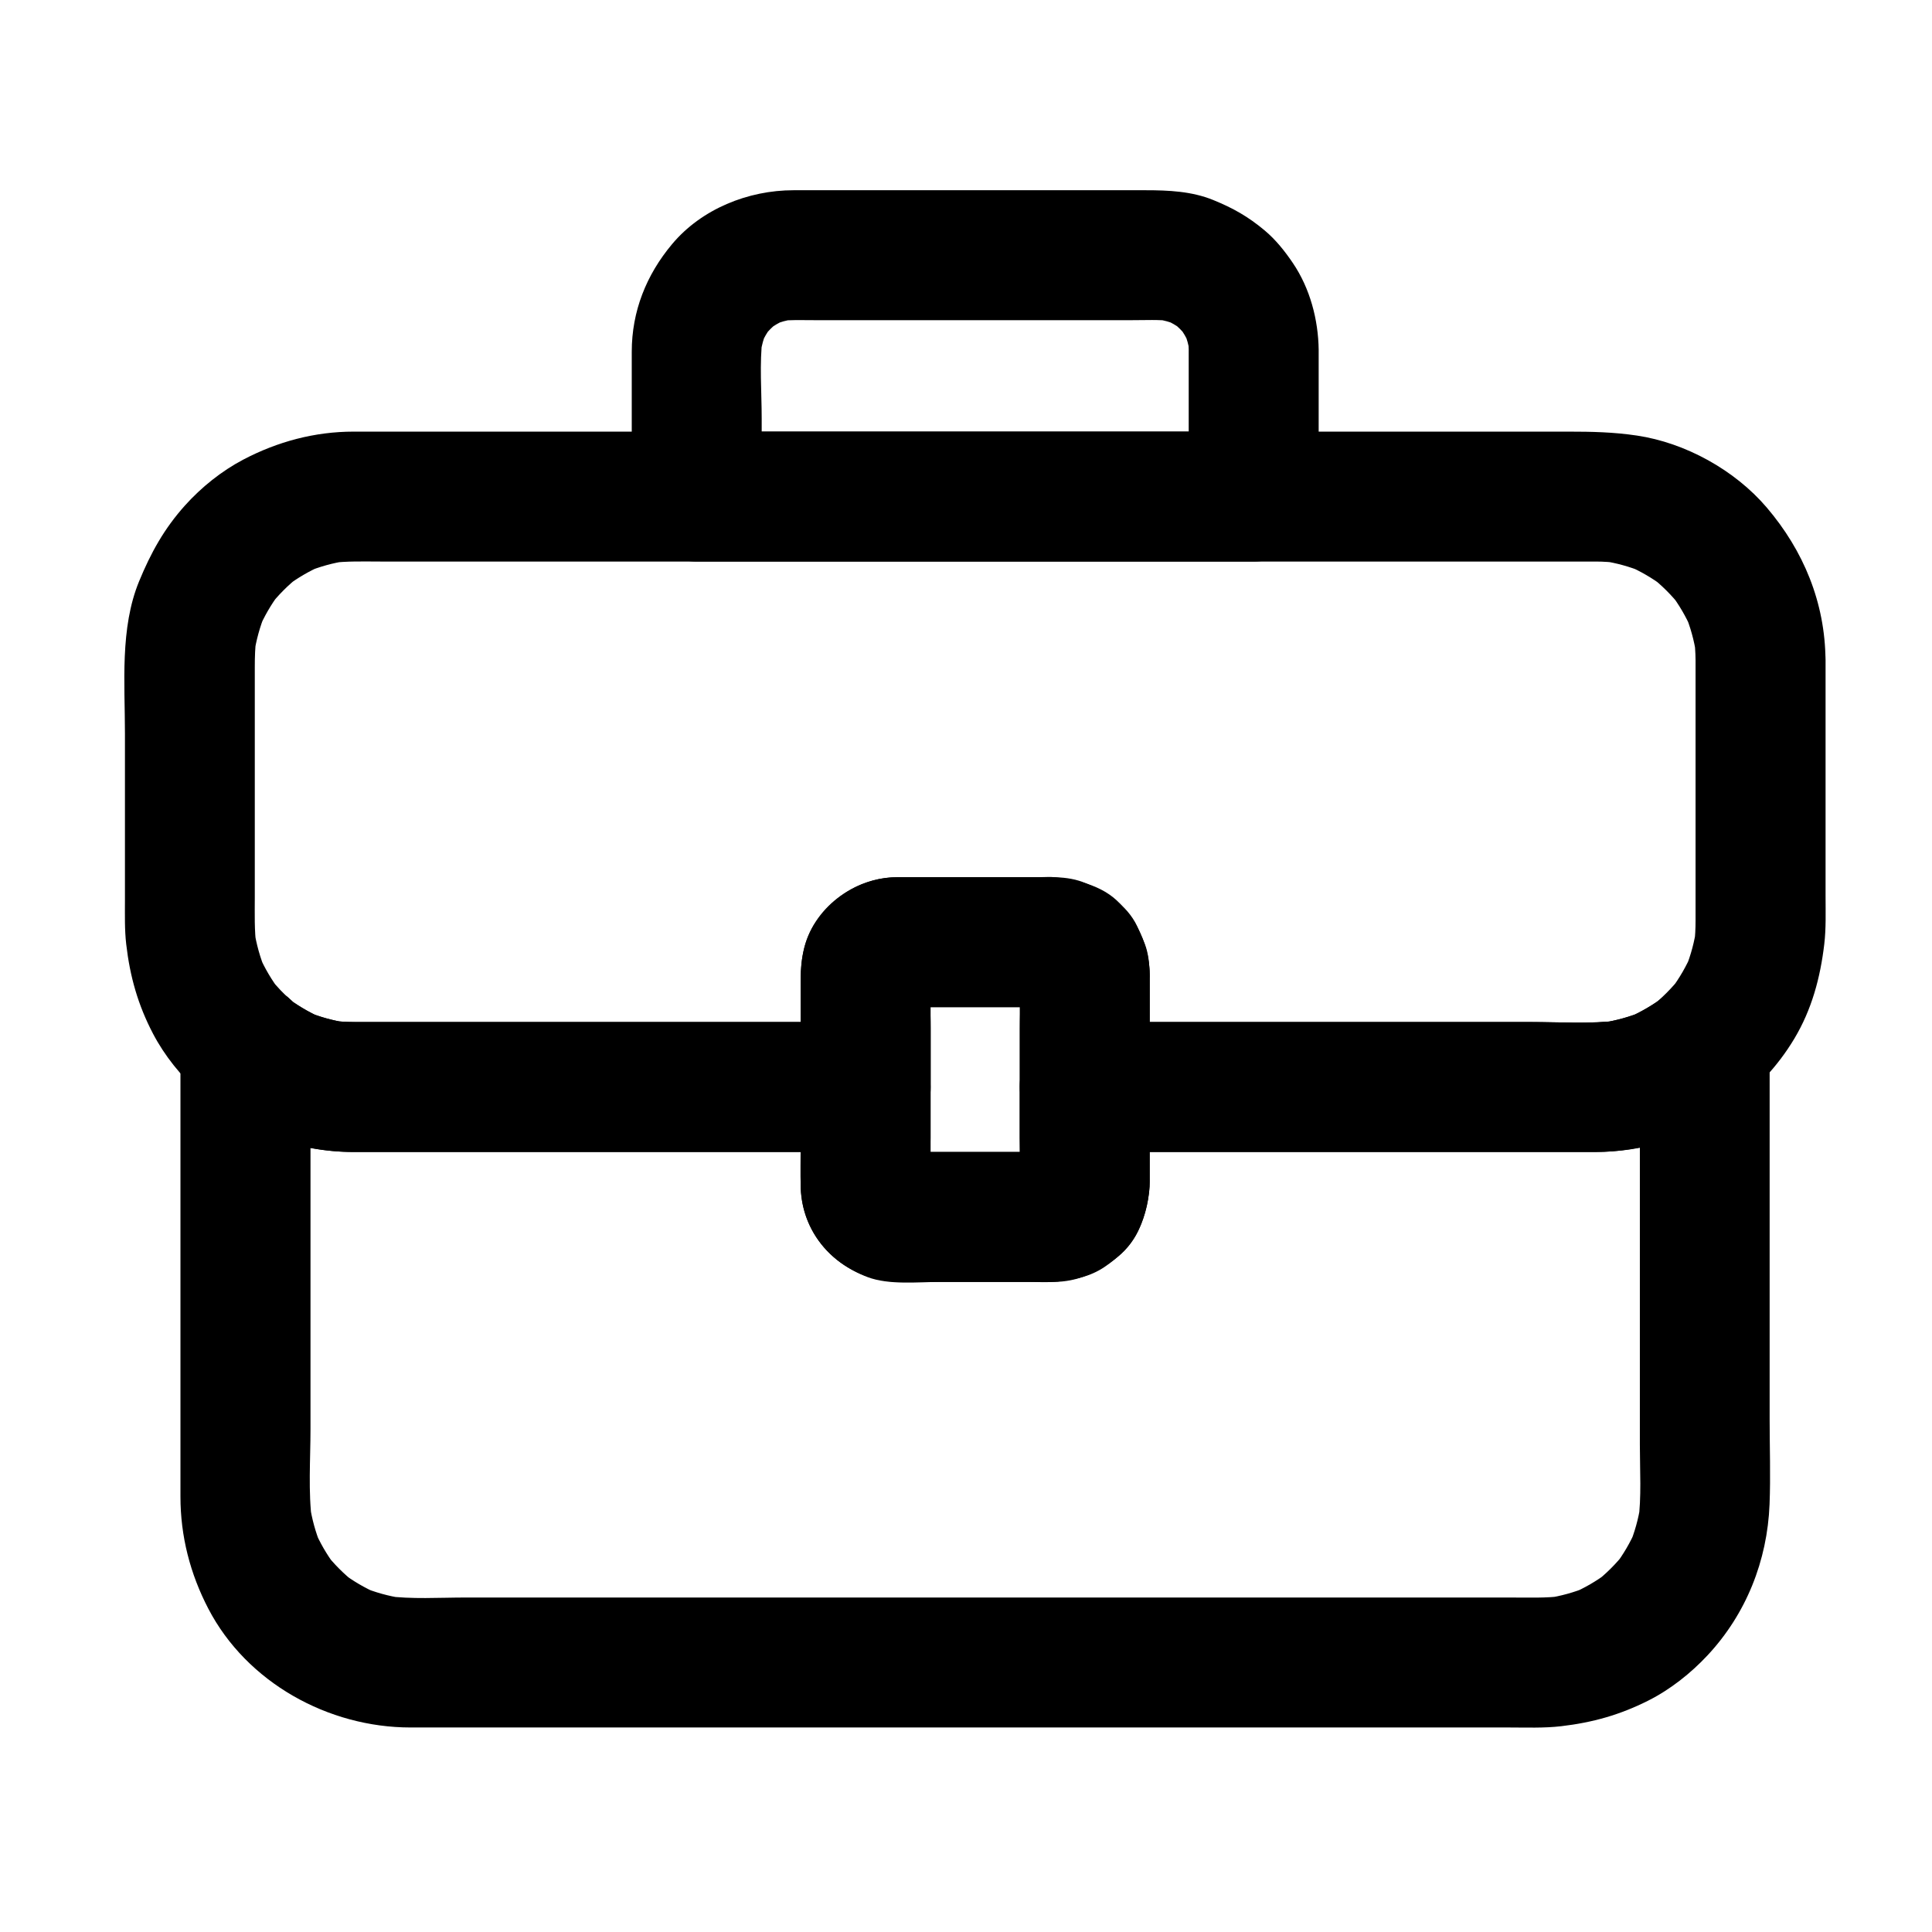 <?xml version="1.0" encoding="UTF-8"?>
<!-- The Best Svg Icon site in the world: iconSvg.co, Visit us! https://iconsvg.co -->
<svg fill="#000000" width="800px" height="800px" version="1.1" viewBox="144 144 512 512" xmlns="http://www.w3.org/2000/svg">
 <g>
  <path d="m578.58 421.32v68.316 37.293c0 6.738 0.469 13.75-0.43 20.449 0.207-1.527 0.41-3.051 0.613-4.578-0.555 3.711-1.555 7.293-2.996 10.754l1.734-4.113c-1.465 3.367-3.305 6.508-5.523 9.434 0.898-1.16 1.793-2.324 2.691-3.484-2.379 3.047-5.098 5.75-8.156 8.117 1.16-0.898 2.324-1.793 3.484-2.691-2.941 2.207-6.094 4.035-9.469 5.488 1.371-0.578 2.742-1.156 4.113-1.734-3.473 1.434-7.062 2.426-10.777 2.977 1.527-0.207 3.051-0.41 4.578-0.613-4.75 0.629-9.613 0.426-14.398 0.426h-25.406-83.664-96.223-71.293c-7.019 0-14.352 0.504-21.336-0.426 1.527 0.203 3.051 0.41 4.578 0.613-3.703-0.551-7.277-1.539-10.734-2.977 1.371 0.578 2.742 1.156 4.113 1.734-3.356-1.453-6.484-3.281-9.402-5.488 1.16 0.898 2.324 1.793 3.484 2.691-3.035-2.367-5.727-5.074-8.078-8.117 0.898 1.16 1.797 2.324 2.691 3.484-2.195-2.93-4.012-6.07-5.457-9.434l1.734 4.113c-1.426-3.465-2.41-7.047-2.957-10.754 0.207 1.527 0.41 3.051 0.613 4.578-1.066-8.066-0.422-16.555-0.422-24.656v-45.352-56.051c-9.797 4.059-19.598 8.117-29.398 12.176 10.543 10.391 26.125 15.785 40.75 15.785h7.273 37.113 84.613 6.758l-17.219-17.219v17.824 7.957c0 11.555 7.227 20.637 17.75 24.605 5.719 2.156 13.402 1.273 19.434 1.273h23.086c2.637 0 5.375 0.211 8-0.109 4.453-0.543 8.445-1.27 12.273-3.856 3.633-2.453 7.051-5.641 8.945-9.672 2.019-4.297 3.008-8.559 3.008-13.289v-24.734l-17.219 17.219h64.379 70.805c15.578 0 29.504-5.894 41.32-15.785 7.207-6.031 6.195-18.16 0-24.352-3.215-3.215-7.629-5.043-12.176-5.043-4.887 0-8.547 2.008-12.176 5.043-0.594 0.496-1.191 0.98-1.801 1.461 1.16-0.898 2.324-1.793 3.484-2.691-3.051 2.309-6.309 4.234-9.809 5.777 1.371-0.578 2.742-1.156 4.113-1.734-3.559 1.488-7.219 2.512-11.031 3.086 1.527-0.207 3.051-0.41 4.578-0.613-7.699 0.996-15.77 0.418-23.504 0.418h-43.492-73.68-1.012c-9.387 0-17.219 7.832-17.219 17.219v13.527c0 4.562 0.445 9.367-0.109 13.906 0.207-1.527 0.41-3.051 0.613-4.578-0.137 0.664-0.309 1.266-0.547 1.898 0.578-1.371 1.156-2.742 1.734-4.113-0.281 0.598-0.586 1.137-0.957 1.684 0.898-1.16 1.793-2.324 2.691-3.484-0.547 0.688-1.121 1.266-1.812 1.812 1.16-0.898 2.324-1.793 3.484-2.691-0.547 0.371-1.086 0.676-1.684 0.957 1.371-0.578 2.742-1.156 4.113-1.734-0.633 0.238-1.238 0.414-1.898 0.547 1.527-0.203 3.051-0.41 4.578-0.613-2.387 0.293-4.871 0.109-7.269 0.109h-14.75-14.391c-2.516 0-5.125 0.195-7.633-0.109 1.527 0.207 3.051 0.41 4.578 0.613-0.664-0.137-1.266-0.309-1.898-0.547 1.371 0.578 2.742 1.156 4.113 1.734-0.598-0.281-1.137-0.586-1.684-0.957 1.16 0.898 2.324 1.793 3.484 2.691-0.688-0.547-1.266-1.121-1.812-1.812 0.898 1.16 1.793 2.324 2.691 3.484-0.371-0.547-0.676-1.086-0.957-1.684 0.578 1.371 1.156 2.742 1.734 4.113-0.238-0.633-0.414-1.238-0.547-1.898 0.207 1.527 0.41 3.051 0.613 4.578-0.555-4.539-0.109-9.344-0.109-13.906v-13.527c0-9.387-7.832-17.219-17.219-17.219h-64.289-71.137c-2.242 0-4.469-0.145-6.691-0.438 1.527 0.207 3.051 0.41 4.578 0.613-3.731-0.562-7.32-1.562-10.805-3.016 1.371 0.578 2.742 1.156 4.113 1.734-3.481-1.531-6.66-3.484-9.691-5.773 1.16 0.898 2.324 1.793 3.484 2.691-0.602-0.484-1.168-0.973-1.719-1.516-10.668-10.52-29.398-2.922-29.398 12.176v68.316 41.352 9.629c0 10.48 2.559 20.438 7.391 29.715 10.207 19.598 31.793 31.473 53.582 31.473h14.402 71.074 96.188 83.816 25.555c4.613 0 9.316 0.199 13.906-0.336 8.328-0.977 15.535-2.992 23.074-6.789 5.828-2.934 11.25-7.227 15.695-11.984 10.238-10.961 15.859-25.09 16.445-40.031 0.297-7.504 0.023-15.066 0.023-22.57v-87.883-10.883c0-9.387-7.832-17.219-17.219-17.219-9.355-0.012-17.188 7.824-17.188 17.211z"/>
  <path d="m593.34 318.9v69.117c0 2.082-0.102 4.152-0.348 6.223 0.203-1.527 0.41-3.051 0.613-4.578-0.52 3.789-1.492 7.441-2.926 10.984 0.578-1.371 1.156-2.742 1.734-4.113-1.461 3.438-3.309 6.641-5.543 9.637 0.898-1.16 1.793-2.324 2.691-3.484-2.438 3.152-5.227 5.941-8.375 8.387 1.16-0.898 2.324-1.793 3.484-2.691-2.844 2.129-5.926 3.879-9.18 5.309 1.371-0.578 2.742-1.156 4.113-1.734-3.559 1.488-7.219 2.512-11.031 3.086 1.527-0.207 3.051-0.41 4.578-0.613-7.699 0.996-15.77 0.418-23.504 0.418h-43.492-73.68-1.012c5.738 5.738 11.48 11.48 17.219 17.219v-16.957-10.359-2.438c0-4.801-1.281-8.527-3.285-12.793-2.731-5.809-8.723-9.609-14.465-11.777-2.582-0.973-5.449-1.273-8.203-1.273h-6.273-23.086-11.477c-8.969 0-16.801 4.637-21.742 11.953-2.941 4.356-3.965 9.648-3.965 14.816v28.828c5.738-5.738 11.48-11.48 17.219-17.219h-64.289-71.137c-2.242 0-4.469-0.145-6.691-0.438 1.527 0.207 3.051 0.41 4.578 0.613-3.719-0.562-7.293-1.574-10.762-3.023 1.371 0.578 2.742 1.156 4.113 1.734-3.488-1.535-6.695-3.473-9.734-5.766 1.16 0.898 2.324 1.793 3.484 2.691-0.602-0.484-1.168-0.973-1.719-1.516-10.668-10.52-29.398-2.922-29.398 12.176v0.074c9.797-4.059 19.598-8.117 29.398-12.176-2.055-1.82-3.926-3.801-5.637-5.949 0.898 1.16 1.793 2.324 2.691 3.484-2.266-2.953-4.137-6.121-5.633-9.531l1.734 4.113c-1.469-3.516-2.481-7.141-3.051-10.91 0.207 1.527 0.41 3.051 0.613 4.578-0.59-4.414-0.441-8.875-0.441-13.316v-20.766-40.117c0-2.68 0.07-5.336 0.422-8-0.207 1.527-0.41 3.051-0.613 4.578 0.547-3.707 1.531-7.289 2.957-10.758-0.578 1.371-1.156 2.742-1.734 4.113 1.445-3.363 3.262-6.504 5.457-9.434-0.898 1.16-1.797 2.324-2.691 3.484 2.352-3.043 5.043-5.75 8.078-8.117-1.16 0.898-2.324 1.793-3.484 2.691 2.918-2.207 6.047-4.035 9.402-5.488-1.371 0.578-2.742 1.156-4.113 1.734 3.457-1.438 7.031-2.426 10.734-2.977-1.527 0.207-3.051 0.41-4.578 0.613 4.523-0.602 9.141-0.426 13.695-0.426h23.531 79.547 96.953 83.273 38.516c2.117 0 4.219 0.148 6.316 0.426-1.527-0.207-3.051-0.41-4.578-0.613 3.715 0.551 7.305 1.543 10.777 2.977-1.371-0.578-2.742-1.156-4.113-1.734 3.375 1.453 6.527 3.281 9.469 5.488-1.16-0.898-2.324-1.793-3.484-2.691 3.059 2.367 5.777 5.07 8.156 8.117-0.898-1.16-1.793-2.324-2.691-3.484 2.219 2.926 4.059 6.066 5.523 9.434-0.578-1.371-1.156-2.742-1.734-4.113 1.445 3.465 2.441 7.047 2.996 10.758-0.207-1.527-0.41-3.051-0.613-4.578 0.277 2.027 0.422 4.051 0.438 6.098 0.074 9.387 7.777 17.219 17.219 17.219 9.332 0 17.293-7.832 17.219-17.219-0.117-15.203-5.816-28.984-15.613-40.449-8.453-9.891-21.523-17.113-34.375-19.023-6.195-0.922-11.949-1.043-18.121-1.043h-58.941-92.047-94.066-65.004-11.891c-10.293 0-20.176 2.648-29.258 7.422-5.746 3.019-11.117 7.336-15.449 12.16-5.504 6.129-9.055 12.559-12.156 20.102-5.106 12.414-3.746 27.09-3.746 40.27v44.258c0 3.883-0.109 7.777 0.34 11.645 0.984 8.531 3.102 16.059 7.113 23.719 3.047 5.82 7.438 11.266 12.352 15.617 4.68 4.141 10.547 6.137 16.754 4.43 7.387-2.031 12.641-8.945 12.641-16.605v-0.074c-9.797 4.059-19.598 8.117-29.398 12.176 10.523 10.375 26.152 15.785 40.75 15.785h7.273 37.113 84.613 6.758c9.387 0 17.219-7.832 17.219-17.219v-15.496c0-5.203-0.523-10.695 0.109-15.875-0.207 1.527-0.41 3.051-0.613 4.578 0.137-0.664 0.309-1.266 0.547-1.898-0.578 1.371-1.156 2.742-1.734 4.113 0.281-0.598 0.586-1.137 0.957-1.684-0.898 1.16-1.793 2.324-2.691 3.484 0.547-0.688 1.121-1.266 1.812-1.812-1.16 0.898-2.324 1.793-3.484 2.691 0.547-0.371 1.086-0.676 1.684-0.957-1.371 0.578-2.742 1.156-4.113 1.734 0.633-0.238 1.238-0.414 1.898-0.547-1.527 0.203-3.051 0.41-4.578 0.613 2.387-0.293 4.871-0.109 7.269-0.109h14.75 14.391c2.516 0 5.125-0.195 7.633 0.109-1.527-0.207-3.051-0.41-4.578-0.613 0.664 0.137 1.266 0.309 1.898 0.547-1.371-0.578-2.742-1.156-4.113-1.734 0.598 0.281 1.137 0.586 1.684 0.957-1.16-0.898-2.324-1.793-3.484-2.691 0.688 0.547 1.266 1.121 1.812 1.812-0.898-1.16-1.793-2.324-2.691-3.484 0.371 0.547 0.676 1.086 0.957 1.684l-1.734-4.113c0.238 0.633 0.414 1.238 0.547 1.898-0.203-1.527-0.41-3.051-0.613-4.578 0.629 5.176 0.109 10.672 0.109 15.875v15.496c0 9.387 7.832 17.219 17.219 17.219h64.379 70.805c12.402 0 25.402-3.676 35.402-11.168 7.035-5.269 12.883-11.258 17.438-18.863 4.629-7.727 6.887-16.164 7.934-25.012 0.504-4.258 0.348-8.586 0.348-12.867v-20.934-41.539c0-9.387-7.832-17.219-17.219-17.219-9.398-0.008-17.23 7.824-17.23 17.215z"/>
  <path d="m459.02 236.73v38.867l17.219-17.219h-61.551-80.988-5.062c5.738 5.738 11.48 11.48 17.219 17.219v-20.656c0-7.102-0.633-14.543 0.23-21.613-0.207 1.527-0.41 3.051-0.613 4.578 0.328-2.199 0.902-4.301 1.742-6.363-0.578 1.371-1.156 2.742-1.734 4.113 0.875-1.992 1.949-3.828 3.258-5.566-0.898 1.16-1.793 2.324-2.691 3.484 1.344-1.691 2.84-3.188 4.531-4.531-1.16 0.898-2.324 1.793-3.484 2.691 1.738-1.309 3.578-2.383 5.566-3.258-1.371 0.578-2.742 1.156-4.113 1.734 2.059-0.84 4.164-1.414 6.363-1.742-1.527 0.207-3.051 0.41-4.578 0.613 3.113-0.379 6.305-0.23 9.438-0.23h17.492 47.312 19.496c3.469 0 7.031-0.191 10.484 0.23-1.527-0.207-3.051-0.41-4.578-0.613 2.199 0.328 4.301 0.902 6.363 1.742-1.371-0.578-2.742-1.156-4.113-1.734 1.988 0.871 3.828 1.949 5.566 3.258-1.16-0.898-2.324-1.797-3.484-2.691 1.691 1.344 3.188 2.84 4.527 4.531-0.898-1.16-1.793-2.324-2.691-3.484 1.305 1.734 2.383 3.574 3.254 5.566-0.578-1.371-1.156-2.742-1.734-4.113 0.84 2.059 1.414 4.16 1.742 6.363-0.207-1.527-0.41-3.051-0.613-4.578 0.137 1.133 0.211 2.262 0.227 3.402 0.125 9.387 7.738 17.219 17.219 17.219 9.293 0 17.348-7.832 17.219-17.219-0.109-8.031-2.289-16.285-6.816-22.988-2.121-3.141-4.559-6.211-7.477-8.656-4.434-3.707-8.355-5.918-13.668-8.086-5.672-2.312-11.832-2.586-17.883-2.586h-38.059-44.527-10.746c-12.012 0-24.379 4.961-32.191 14.297-6.824 8.156-10.676 17.793-10.676 28.516v11.969 26.398c0 9.387 7.832 17.219 17.219 17.219h61.551 80.988 5.062c9.387 0 17.219-7.832 17.219-17.219v-38.867c0-9.387-7.832-17.219-17.219-17.219-9.383 0.004-17.215 7.836-17.215 17.223z"/>
  <path d="m414.25 402.05v28.289 19.309c0 3.238 0.285 6.621-0.109 9.844 0.207-1.527 0.41-3.051 0.613-4.578-0.137 0.664-0.309 1.266-0.547 1.898l1.734-4.113c-0.281 0.598-0.586 1.137-0.957 1.684 0.898-1.16 1.793-2.324 2.691-3.484-0.547 0.688-1.121 1.266-1.812 1.812 1.16-0.898 2.324-1.793 3.484-2.691-0.547 0.371-1.086 0.676-1.684 0.957l4.113-1.734c-0.633 0.238-1.238 0.414-1.898 0.547 1.527-0.203 3.051-0.41 4.578-0.613-2.387 0.293-4.871 0.109-7.269 0.109h-14.75-14.391c-2.516 0-5.125 0.195-7.633-0.109 1.527 0.207 3.051 0.41 4.578 0.613-0.664-0.137-1.266-0.309-1.898-0.547 1.371 0.578 2.742 1.156 4.113 1.734-0.598-0.281-1.137-0.586-1.684-0.957 1.16 0.898 2.324 1.793 3.484 2.691-0.688-0.547-1.266-1.121-1.812-1.812 0.898 1.16 1.793 2.324 2.691 3.484-0.371-0.547-0.676-1.086-0.957-1.684 0.578 1.371 1.156 2.742 1.734 4.113-0.238-0.633-0.414-1.238-0.547-1.898 0.207 1.527 0.41 3.051 0.613 4.578-0.379-3.106-0.109-6.363-0.109-9.484v-19.672-19.801c0-3.238-0.285-6.621 0.109-9.844-0.207 1.527-0.41 3.051-0.613 4.578 0.137-0.664 0.309-1.266 0.547-1.898-0.578 1.371-1.156 2.742-1.734 4.113 0.281-0.598 0.586-1.137 0.957-1.684-0.898 1.16-1.793 2.324-2.691 3.484 0.547-0.688 1.121-1.266 1.812-1.812-1.16 0.898-2.324 1.793-3.484 2.691 0.547-0.371 1.086-0.676 1.684-0.957-1.371 0.578-2.742 1.156-4.113 1.734 0.633-0.238 1.238-0.414 1.898-0.547-1.527 0.203-3.051 0.41-4.578 0.613 2.387-0.293 4.871-0.109 7.269-0.109h14.75 14.391c2.516 0 5.125-0.195 7.633 0.109-1.527-0.207-3.051-0.41-4.578-0.613 0.664 0.137 1.266 0.309 1.898 0.547l-4.113-1.734c0.598 0.281 1.137 0.586 1.684 0.957-1.16-0.898-2.324-1.793-3.484-2.691 0.688 0.547 1.266 1.121 1.812 1.812-0.898-1.16-1.793-2.324-2.691-3.484 0.371 0.547 0.676 1.086 0.957 1.684-0.578-1.371-1.156-2.742-1.734-4.113 0.238 0.633 0.414 1.238 0.547 1.898-0.203-1.527-0.41-3.051-0.613-4.578 0.074 0.453 0.109 0.906 0.109 1.359 0.379 9.375 7.547 17.219 17.219 17.219 9.102 0 17.598-7.836 17.219-17.219-0.105-2.633-0.34-5.356-1.273-7.832-1.648-4.367-2.863-6.102-5.785-9.785-4.309-5.43-11.395-7.152-17.84-7.938-1.504-0.184-3.106-0.027-4.613-0.027h-22.094-15.277c-11.418 0-22.559 8.242-24.891 19.648-0.613 2.996-0.727 5.562-0.727 8.48v42.363c0 3.945-0.133 7.918 0.027 11.863 0.566 14.062 11.746 24.34 25.555 24.898 1.406 0.055 2.828 0 4.234 0h37.086c6.672 0 12.043-2.625 17.125-6.656 5.449-4.324 7.555-10.98 8.359-17.57 0.168-1.367 0.109-2.754 0.109-4.129v-19.168-34.148c0-9.387-7.832-17.219-17.219-17.219-9.383 0-17.215 7.832-17.215 17.219z"/>
 </g>
</svg>
